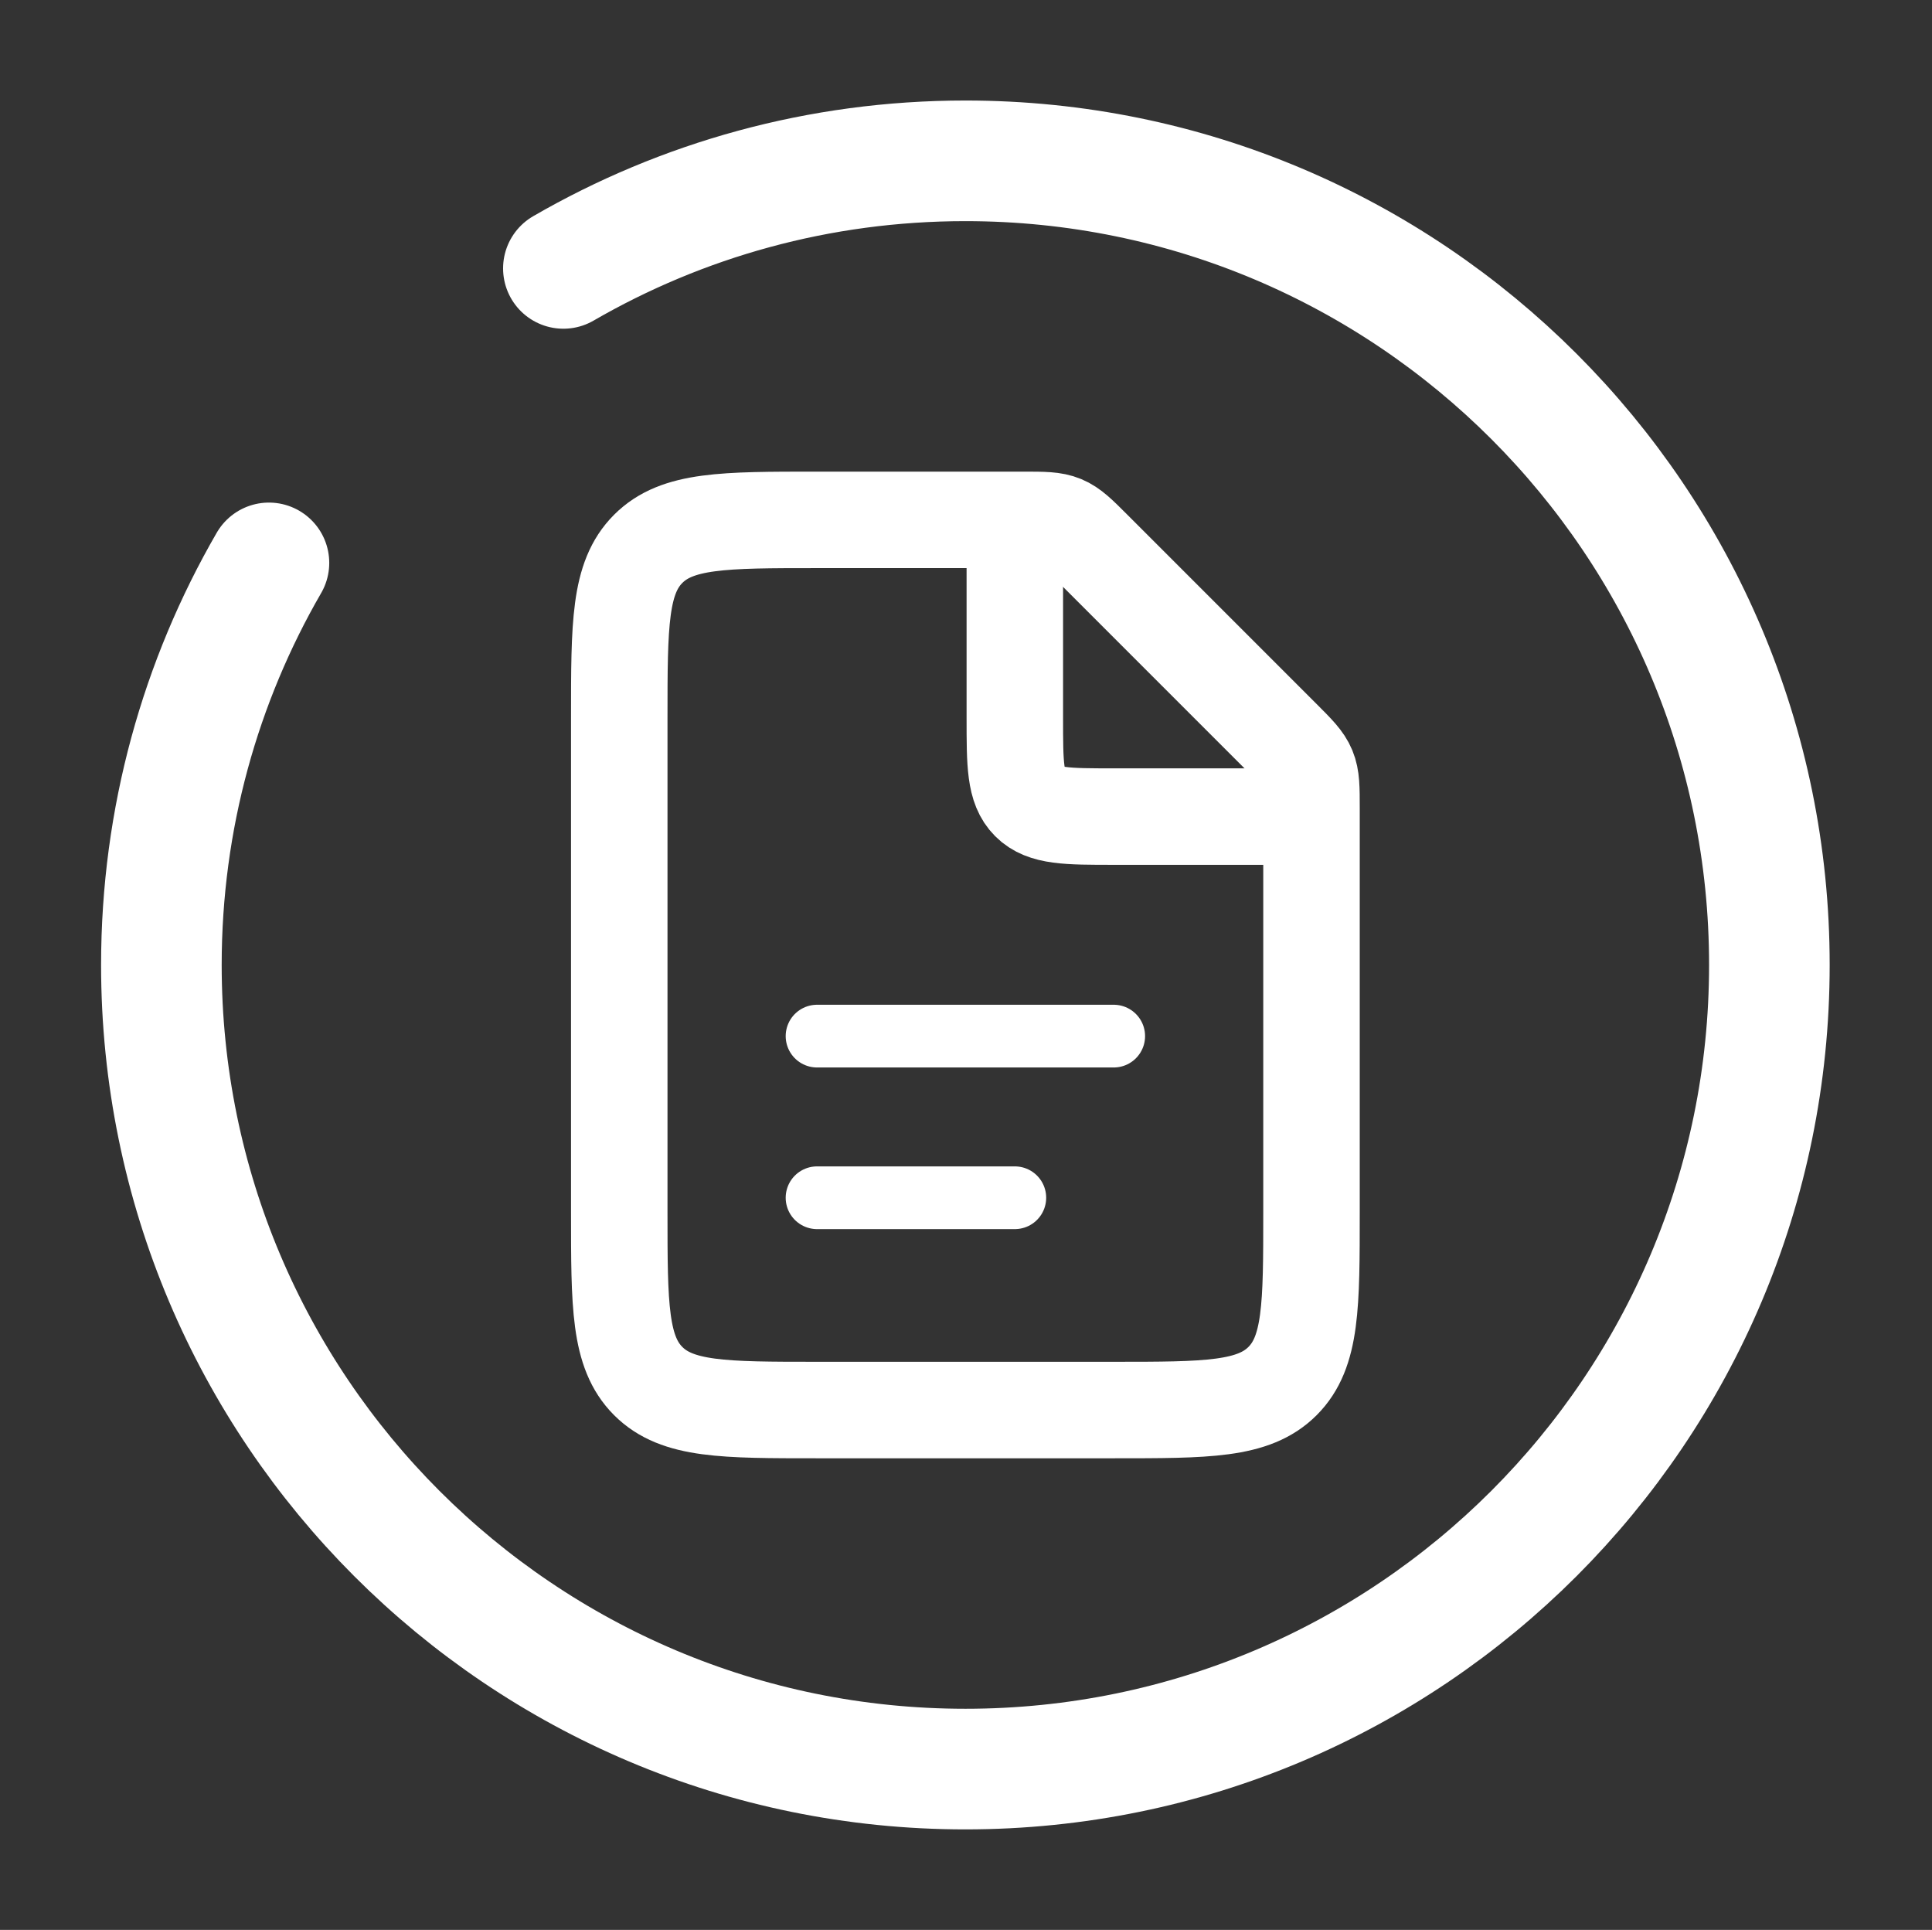 <?xml version="1.0" encoding="UTF-8"?> <svg xmlns="http://www.w3.org/2000/svg" width="801" height="800" viewBox="0 0 801 800" fill="none"><rect x="0" y="0" width="801" height="800" fill="#333333" stroke="none"/><path d="M233.576 111.261C282.605 82.899 339.529 66.667 400.243 66.667C584.336 66.667 733.576 215.905 733.576 400C733.576 584.093 584.336 733.333 400.243 733.333C216.148 733.333 66.909 584.093 66.909 400C66.909 339.287 83.142 282.362 111.503 233.333" stroke="white" stroke-width="50" stroke-linecap="round"></path><path d="M424.26 215.5H338.743C300.087 215.5 280.76 215.5 268.751 227.509C256.743 239.517 256.743 258.845 256.743 297.5V502.5C256.743 541.155 256.743 560.483 268.751 572.491C280.76 584.5 300.087 584.5 338.743 584.5H461.743C500.398 584.5 519.725 584.5 531.734 572.491C543.743 560.483 543.743 541.155 543.743 502.5V334.983C543.743 326.603 543.743 322.414 542.182 318.646C540.622 314.879 537.659 311.917 531.734 305.991L453.251 227.509C447.326 221.583 444.363 218.621 440.596 217.06C436.829 215.5 432.639 215.5 424.26 215.5Z" stroke="white" stroke-width="40"></path><path d="M338.743 429.5L461.743 429.5" stroke="white" stroke-width="26" stroke-linecap="round"></path><path d="M338.743 496.5L420.743 496.5" stroke="white" stroke-width="26" stroke-linecap="round"></path><path d="M420.743 215.5V297.5C420.743 316.828 420.743 326.491 426.747 332.496C432.751 338.5 442.415 338.5 461.743 338.5H543.743" stroke="white" stroke-width="40"></path></svg> 